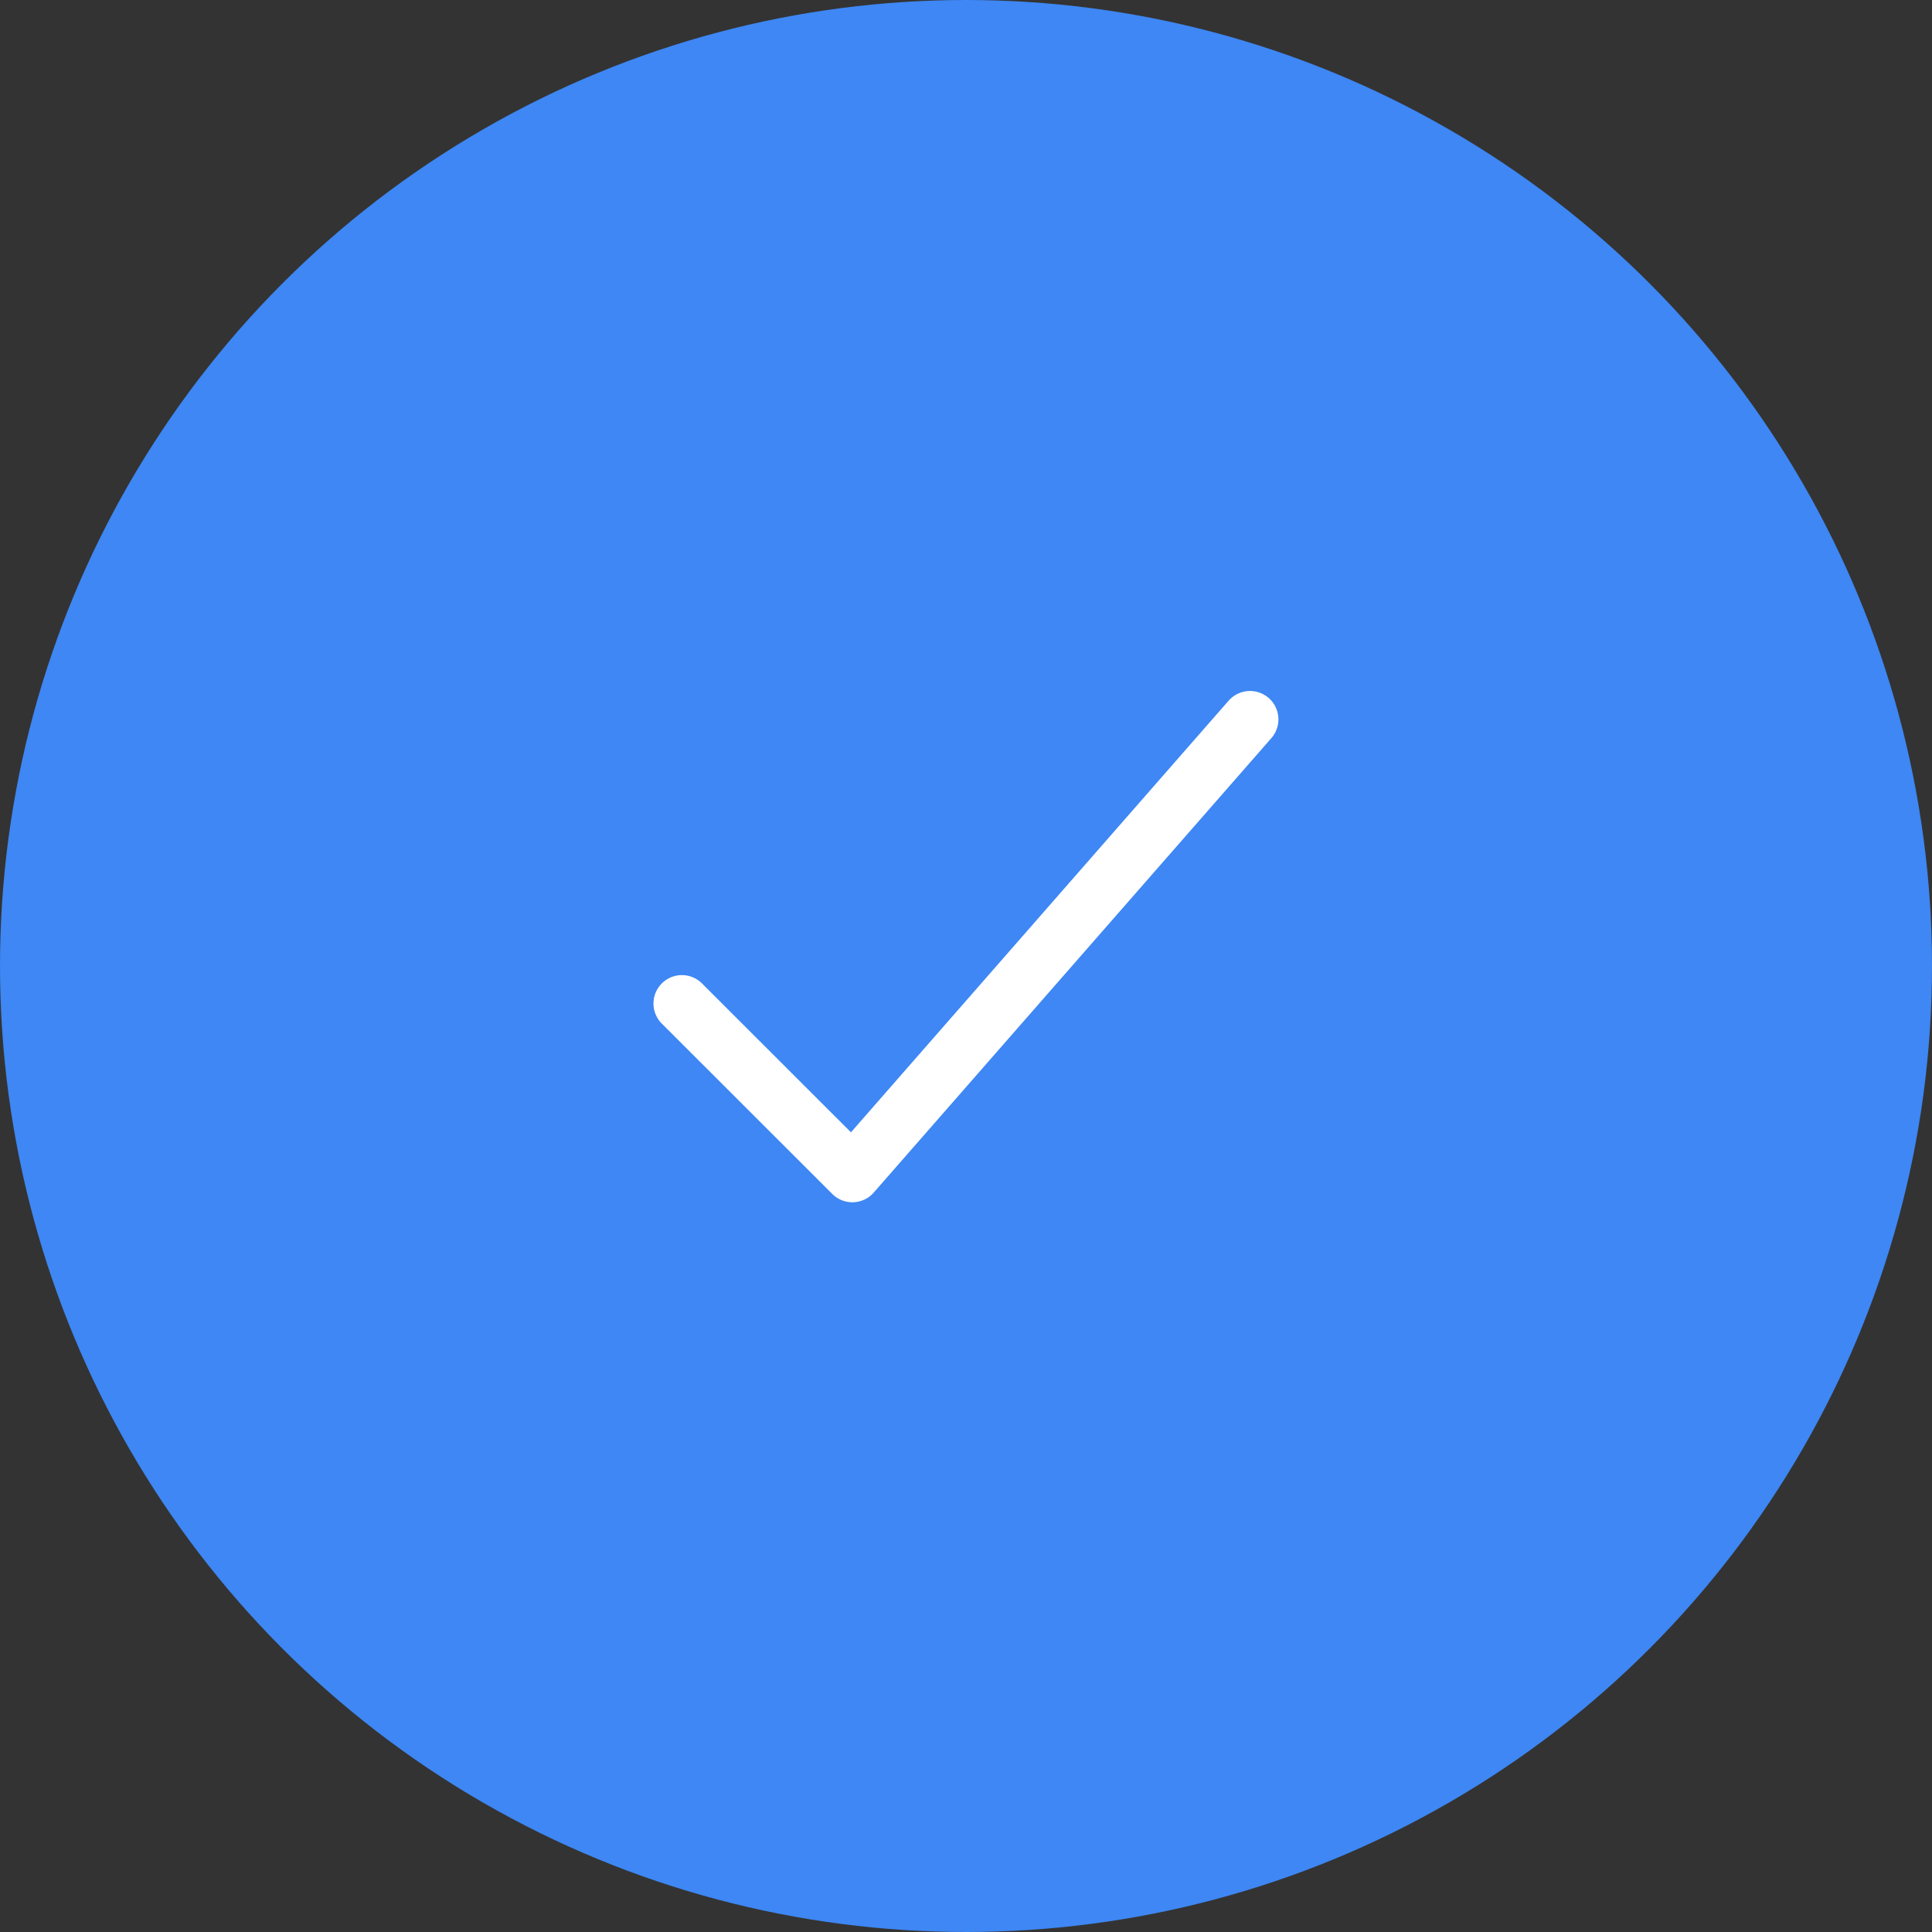 <svg width="17" height="17" viewBox="0 0 17 17" fill="none" xmlns="http://www.w3.org/2000/svg">
<rect x="0" y="0" width="17" height="17" fill="#333333" stroke="none"/>
<g id="Group 43">
<circle id="Ellipse 21" cx="8.5" cy="8.5" r="8.5" fill="#3E87F4"/>
<path id="Vector" d="M10.999 6.33L7.5 10.329L6 8.83" stroke="white" stroke-width="0.5" stroke-linecap="round" stroke-linejoin="round"/>
</g>
</svg>

